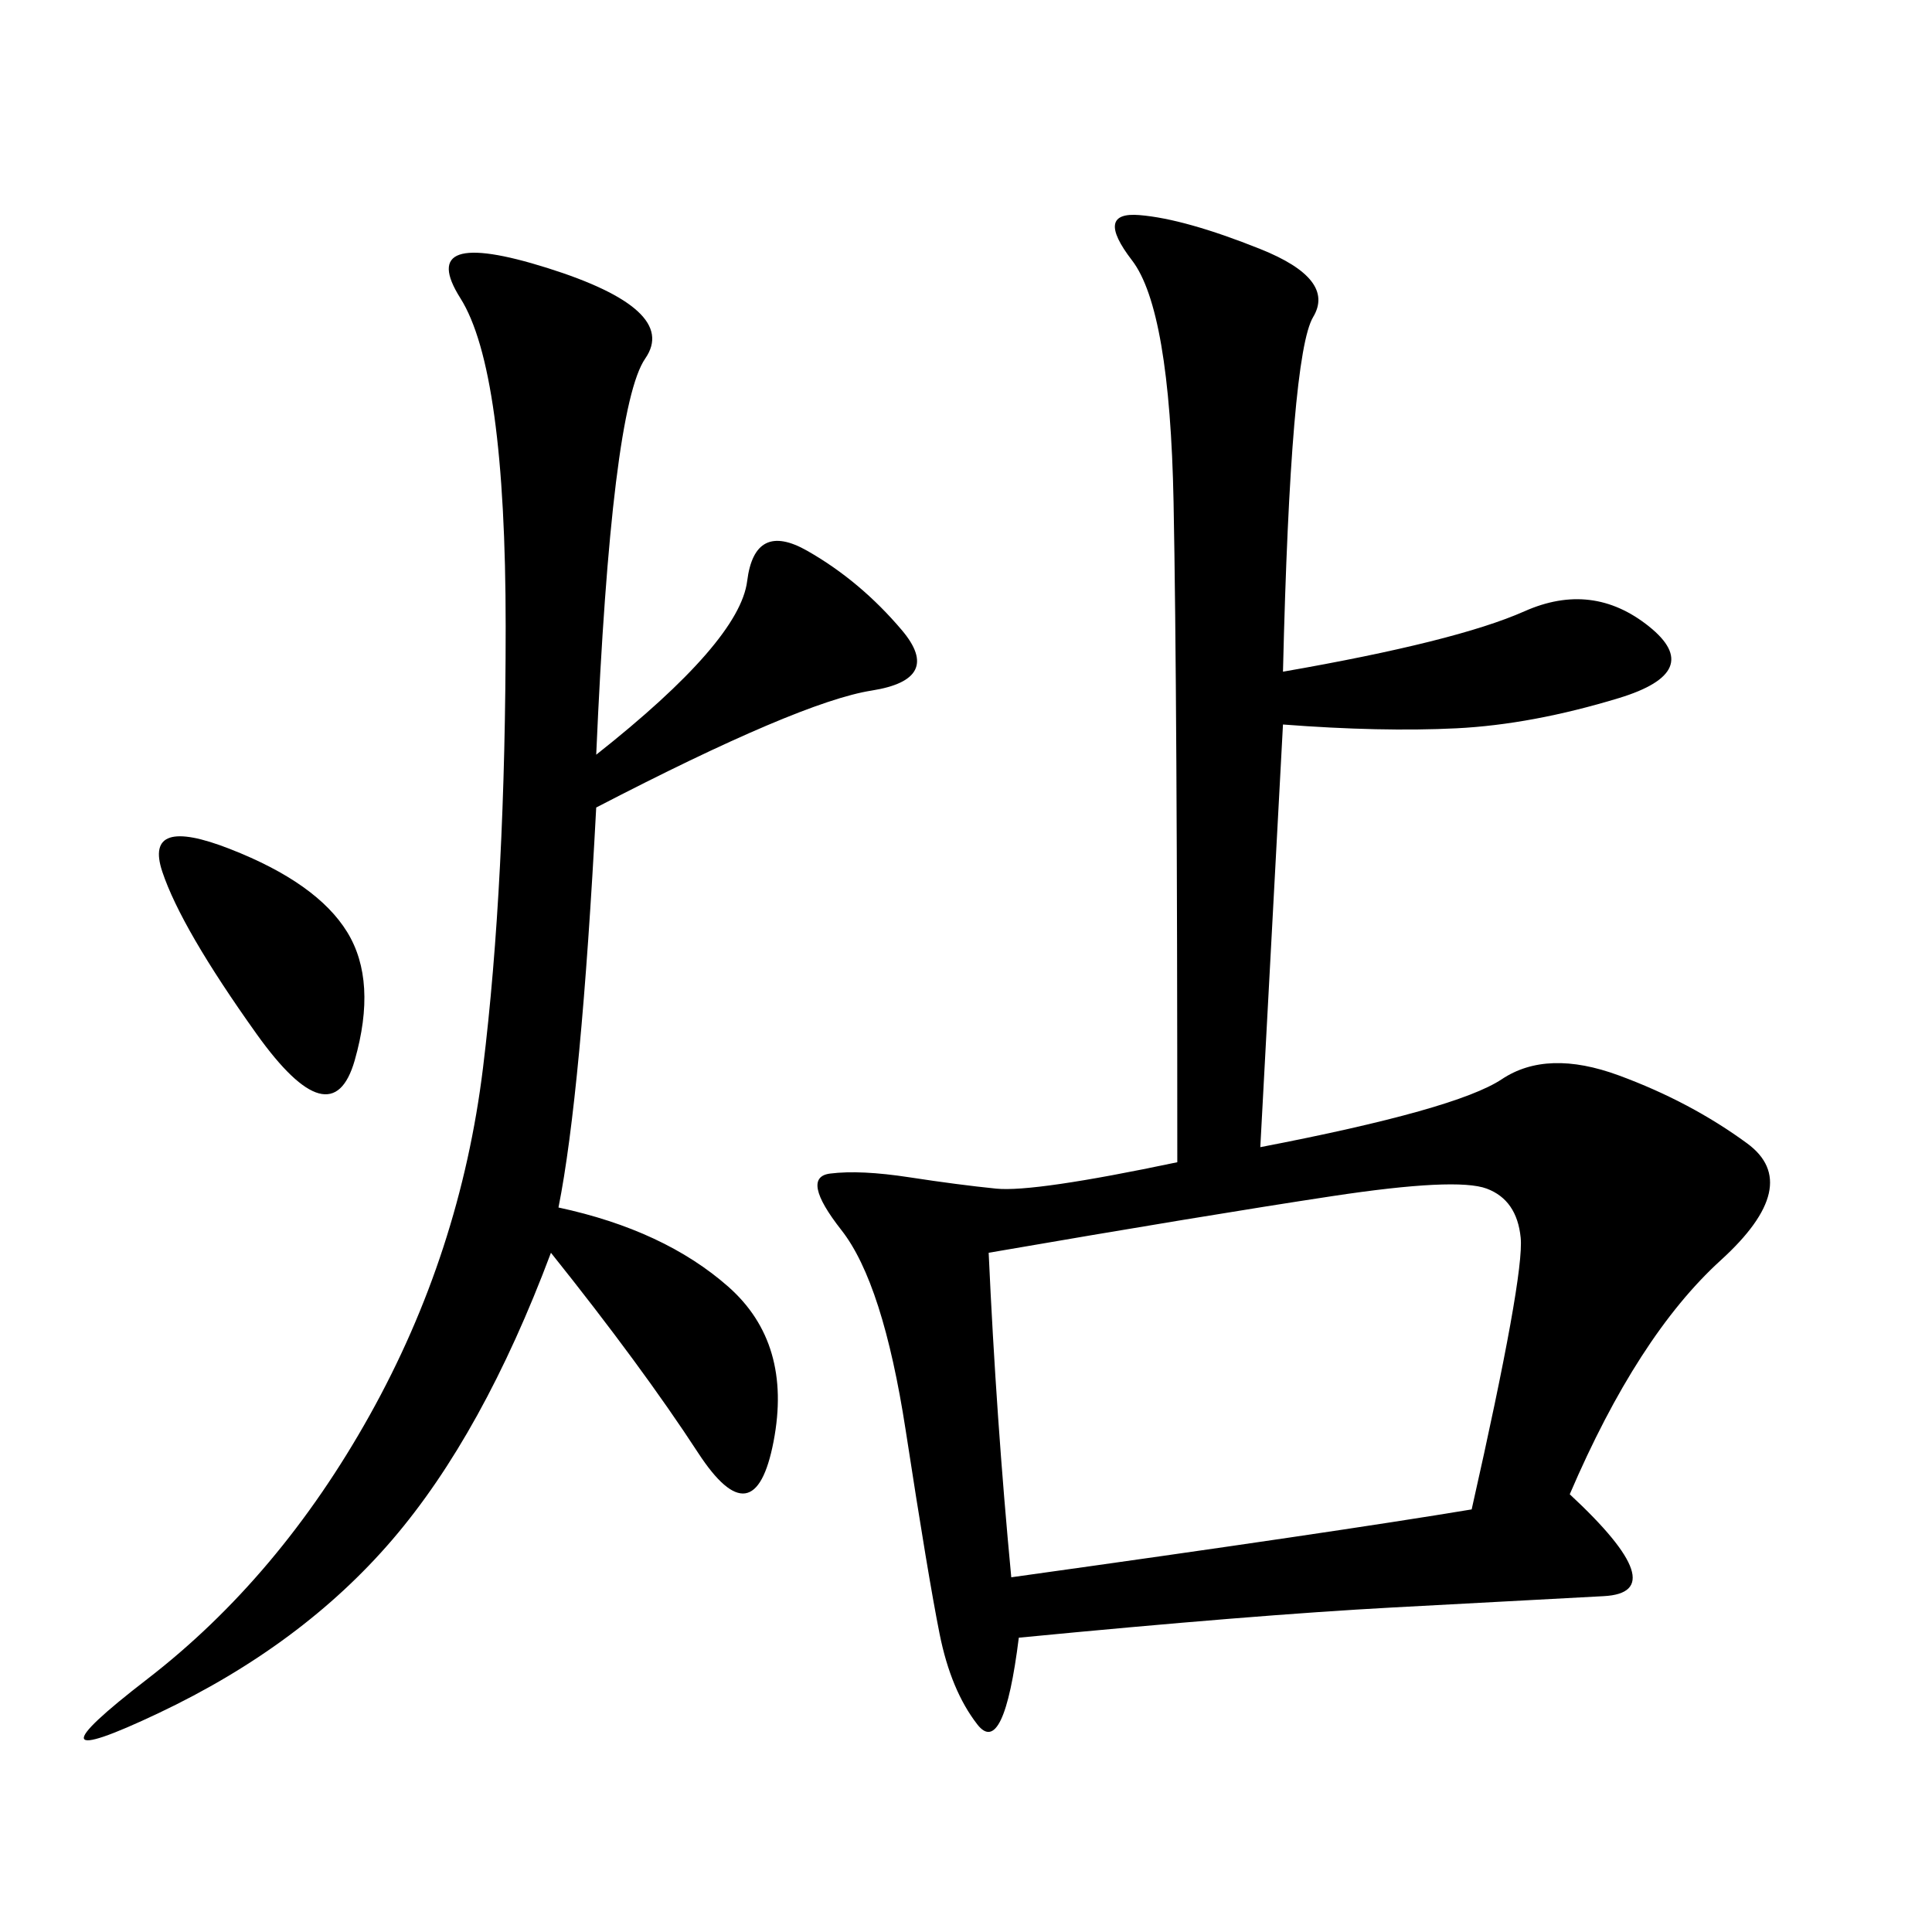 <svg xmlns="http://www.w3.org/2000/svg" xmlns:xlink="http://www.w3.org/1999/xlink" width="300" height="300"><path d="M199.22 104.30Q226.17 99.61 236.72 94.92Q247.27 90.23 256.05 97.27Q264.84 104.30 251.37 108.40Q237.89 112.50 226.17 113.09Q214.45 113.67 199.22 112.50L199.22 112.50L195.70 178.13Q226.17 172.27 233.20 167.58Q240.23 162.89 251.37 166.99Q262.50 171.09 271.29 177.54Q280.08 183.98 267.19 195.70Q254.30 207.42 243.75 232.03L243.75 232.03Q260.16 247.27 249.02 247.85Q237.89 248.44 216.21 249.61Q194.53 250.78 158.20 254.30L158.20 254.30Q155.86 273.05 151.76 267.77Q147.66 262.50 145.90 253.71Q144.14 244.92 140.63 222.07Q137.11 199.22 130.66 191.02Q124.22 182.81 128.91 182.23Q133.59 181.64 141.21 182.81Q148.83 183.98 154.69 184.57Q160.55 185.16 182.81 180.47L182.81 180.47Q182.81 107.81 182.23 77.93Q181.64 48.05 175.78 40.43Q169.92 32.81 176.95 33.40Q183.98 33.98 195.70 38.67Q207.42 43.36 203.91 49.22Q200.39 55.08 199.22 104.30L199.22 104.30ZM92.58 117.19Q114.84 99.61 116.02 90.23Q117.19 80.86 125.39 85.55Q133.59 90.23 140.04 97.85Q146.48 105.47 135.35 107.23Q124.22 108.98 92.58 125.39L92.58 125.39Q90.23 169.92 86.72 187.50L86.72 187.50Q103.13 191.02 113.09 199.80Q123.05 208.59 120.12 223.83Q117.19 239.06 108.40 225.59Q99.61 212.11 85.55 194.53L85.55 194.53Q75 222.66 60.94 239.06Q46.88 255.47 24.61 266.02Q2.34 276.56 22.85 260.74Q43.36 244.92 57.42 219.73Q71.48 194.53 75 165.82Q78.52 137.11 78.52 97.27L78.52 97.27Q78.52 57.42 71.48 46.29Q64.45 35.16 84.96 41.60Q105.47 48.05 100.20 55.66Q94.92 63.28 92.58 117.19L92.58 117.19ZM157.03 244.92Q207.42 237.89 228.52 234.38L228.52 234.38Q236.72 198.05 236.13 192.19Q235.55 186.33 230.86 184.57Q226.17 182.81 206.84 185.74Q187.50 188.67 153.52 194.53L153.52 194.53Q154.69 220.31 157.03 244.92L157.03 244.92ZM39.84 160.55Q28.13 144.14 25.20 135.35Q22.27 126.56 35.74 131.84Q49.22 137.11 53.91 144.73Q58.59 152.34 55.08 164.65Q51.56 176.95 39.84 160.55L39.84 160.55Z"/></svg>

